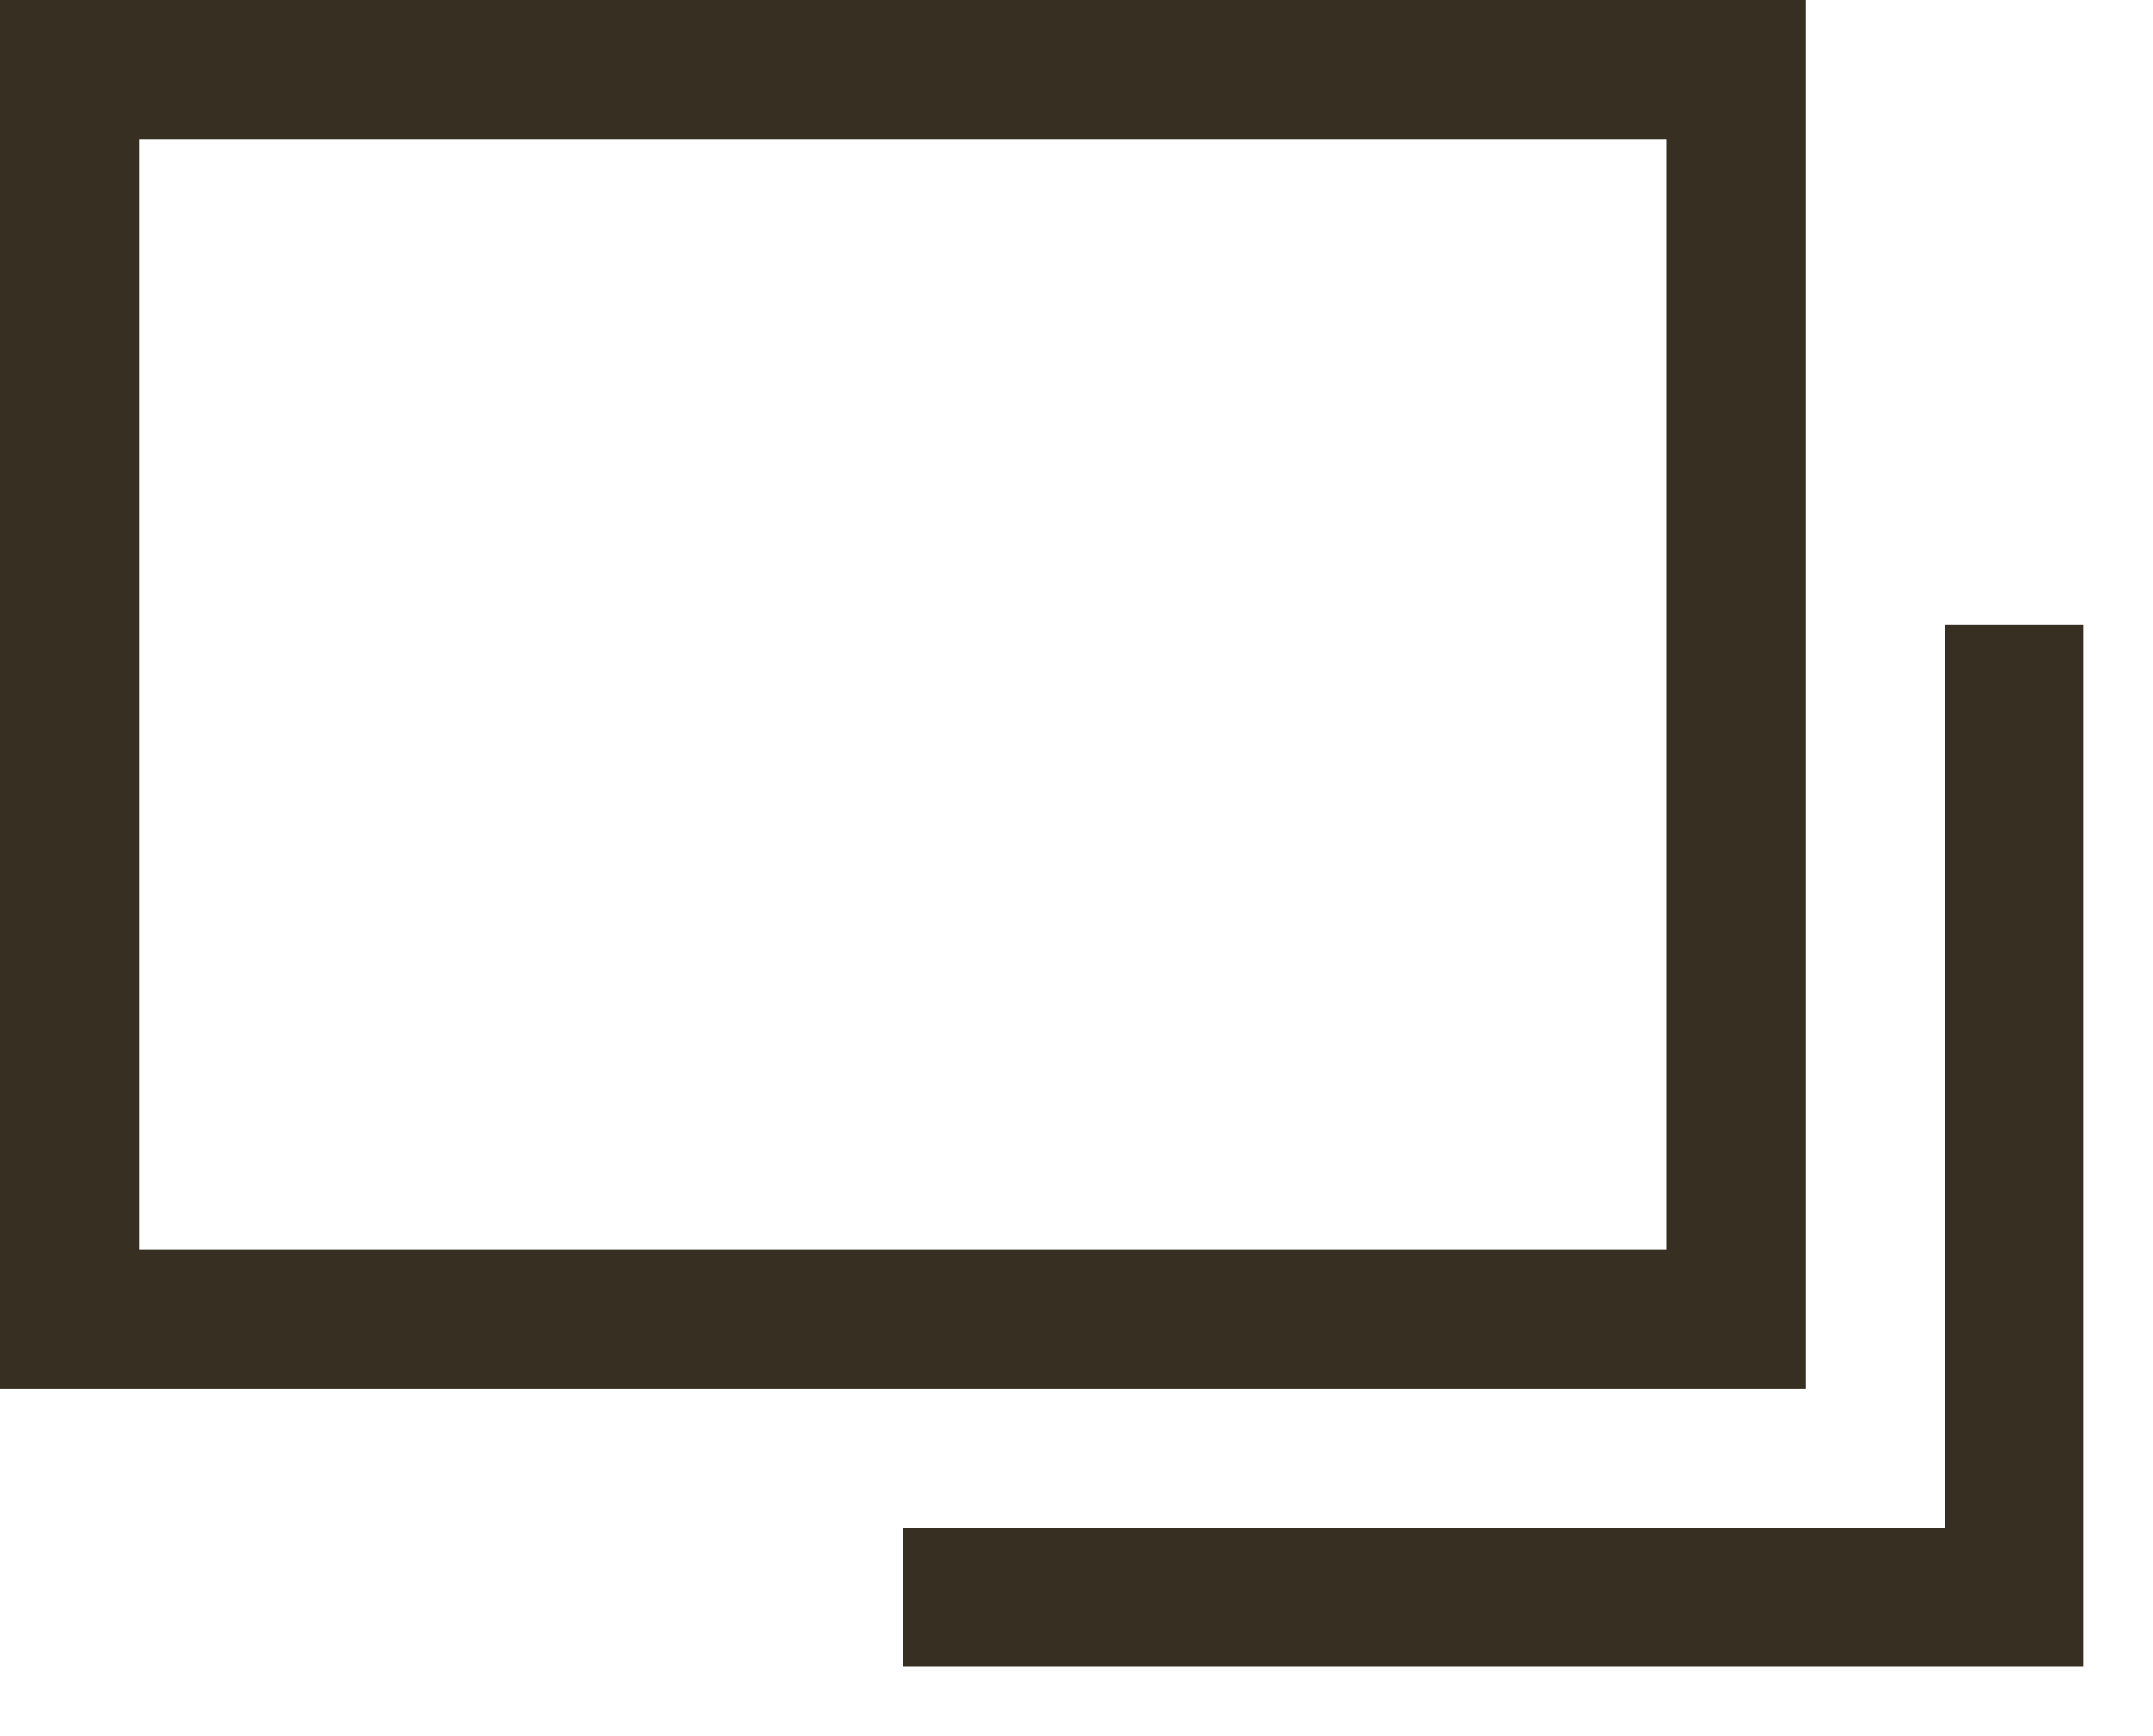 <svg 
 xmlns="http://www.w3.org/2000/svg"
 xmlns:xlink="http://www.w3.org/1999/xlink"
 width="15.5px" height="12.5px">
<path fill-rule="evenodd"  stroke="rgb(55, 48, 34)" stroke-width="1px" stroke-linecap="butt" stroke-linejoin="miter" fill="none"
 d="M0.500,0.500 L12.500,0.500 L12.500,9.500 L0.500,9.500 L0.500,0.500 Z"/>
<path fill-rule="evenodd"  stroke="rgb(55, 48, 34)" stroke-width="1px" stroke-linecap="butt" stroke-linejoin="miter" fill="none"
 d="M14.500,4.500 L14.500,11.500 L6.500,11.500 "/>
</svg>